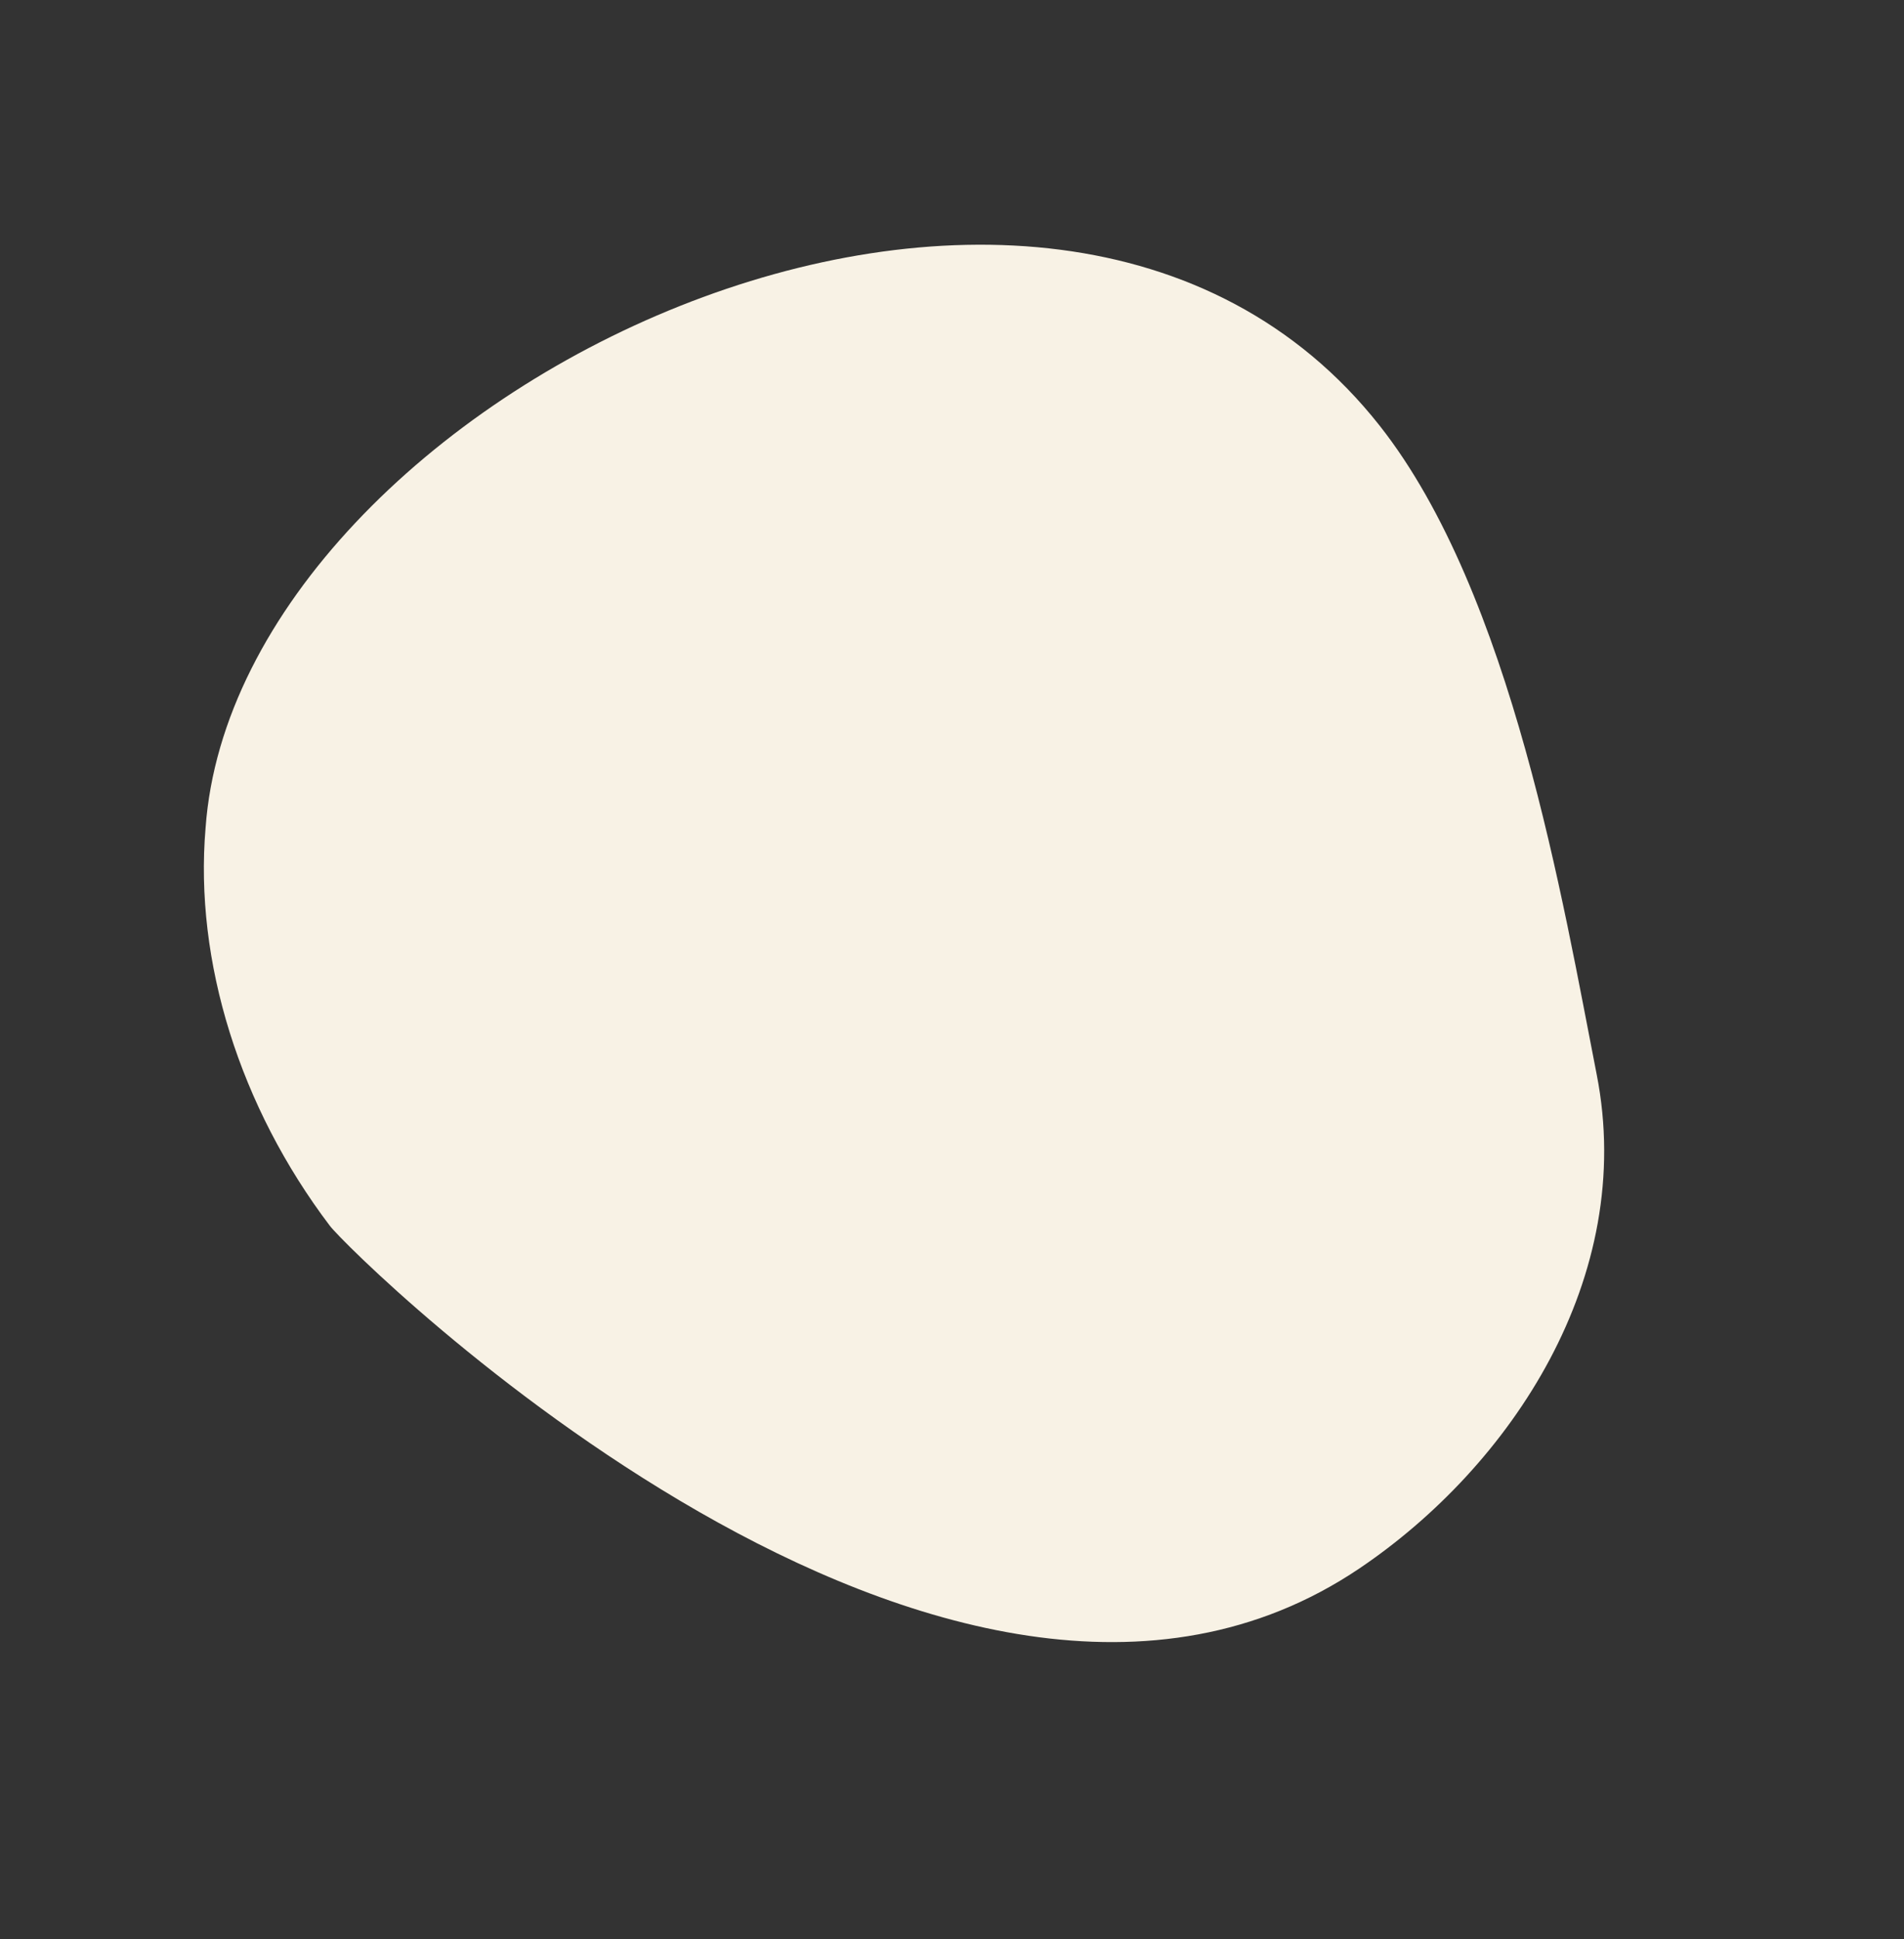 <svg xmlns="http://www.w3.org/2000/svg" width="487.974" height="496.839" viewBox="0 0 487.974 496.839">
  <rect x="0" y="0" width="487.974" height="496.839" fill="#333333" stroke="none"/>
  <path id="shape_SHAPE:shapes_07._Organic_Organic_-_Shape_1_" data-name="shape [SHAPE:shapes/07. Organic/Organic - Shape 1]" d="M322.63,30.837C295.942,9.336,258.522-1.853,220.345.251,211.193.719,0,43.025,0,169.929,0,216.742,22.064,270.5,70.908,291.1c40.676,17.16,114.209,50.908,168.891,46.836C376.936,327.718,410.339,99.592,322.63,30.837Z" transform="translate(207.532 496.839) rotate(-124)" fill="#f8f2e5"/>
</svg>

